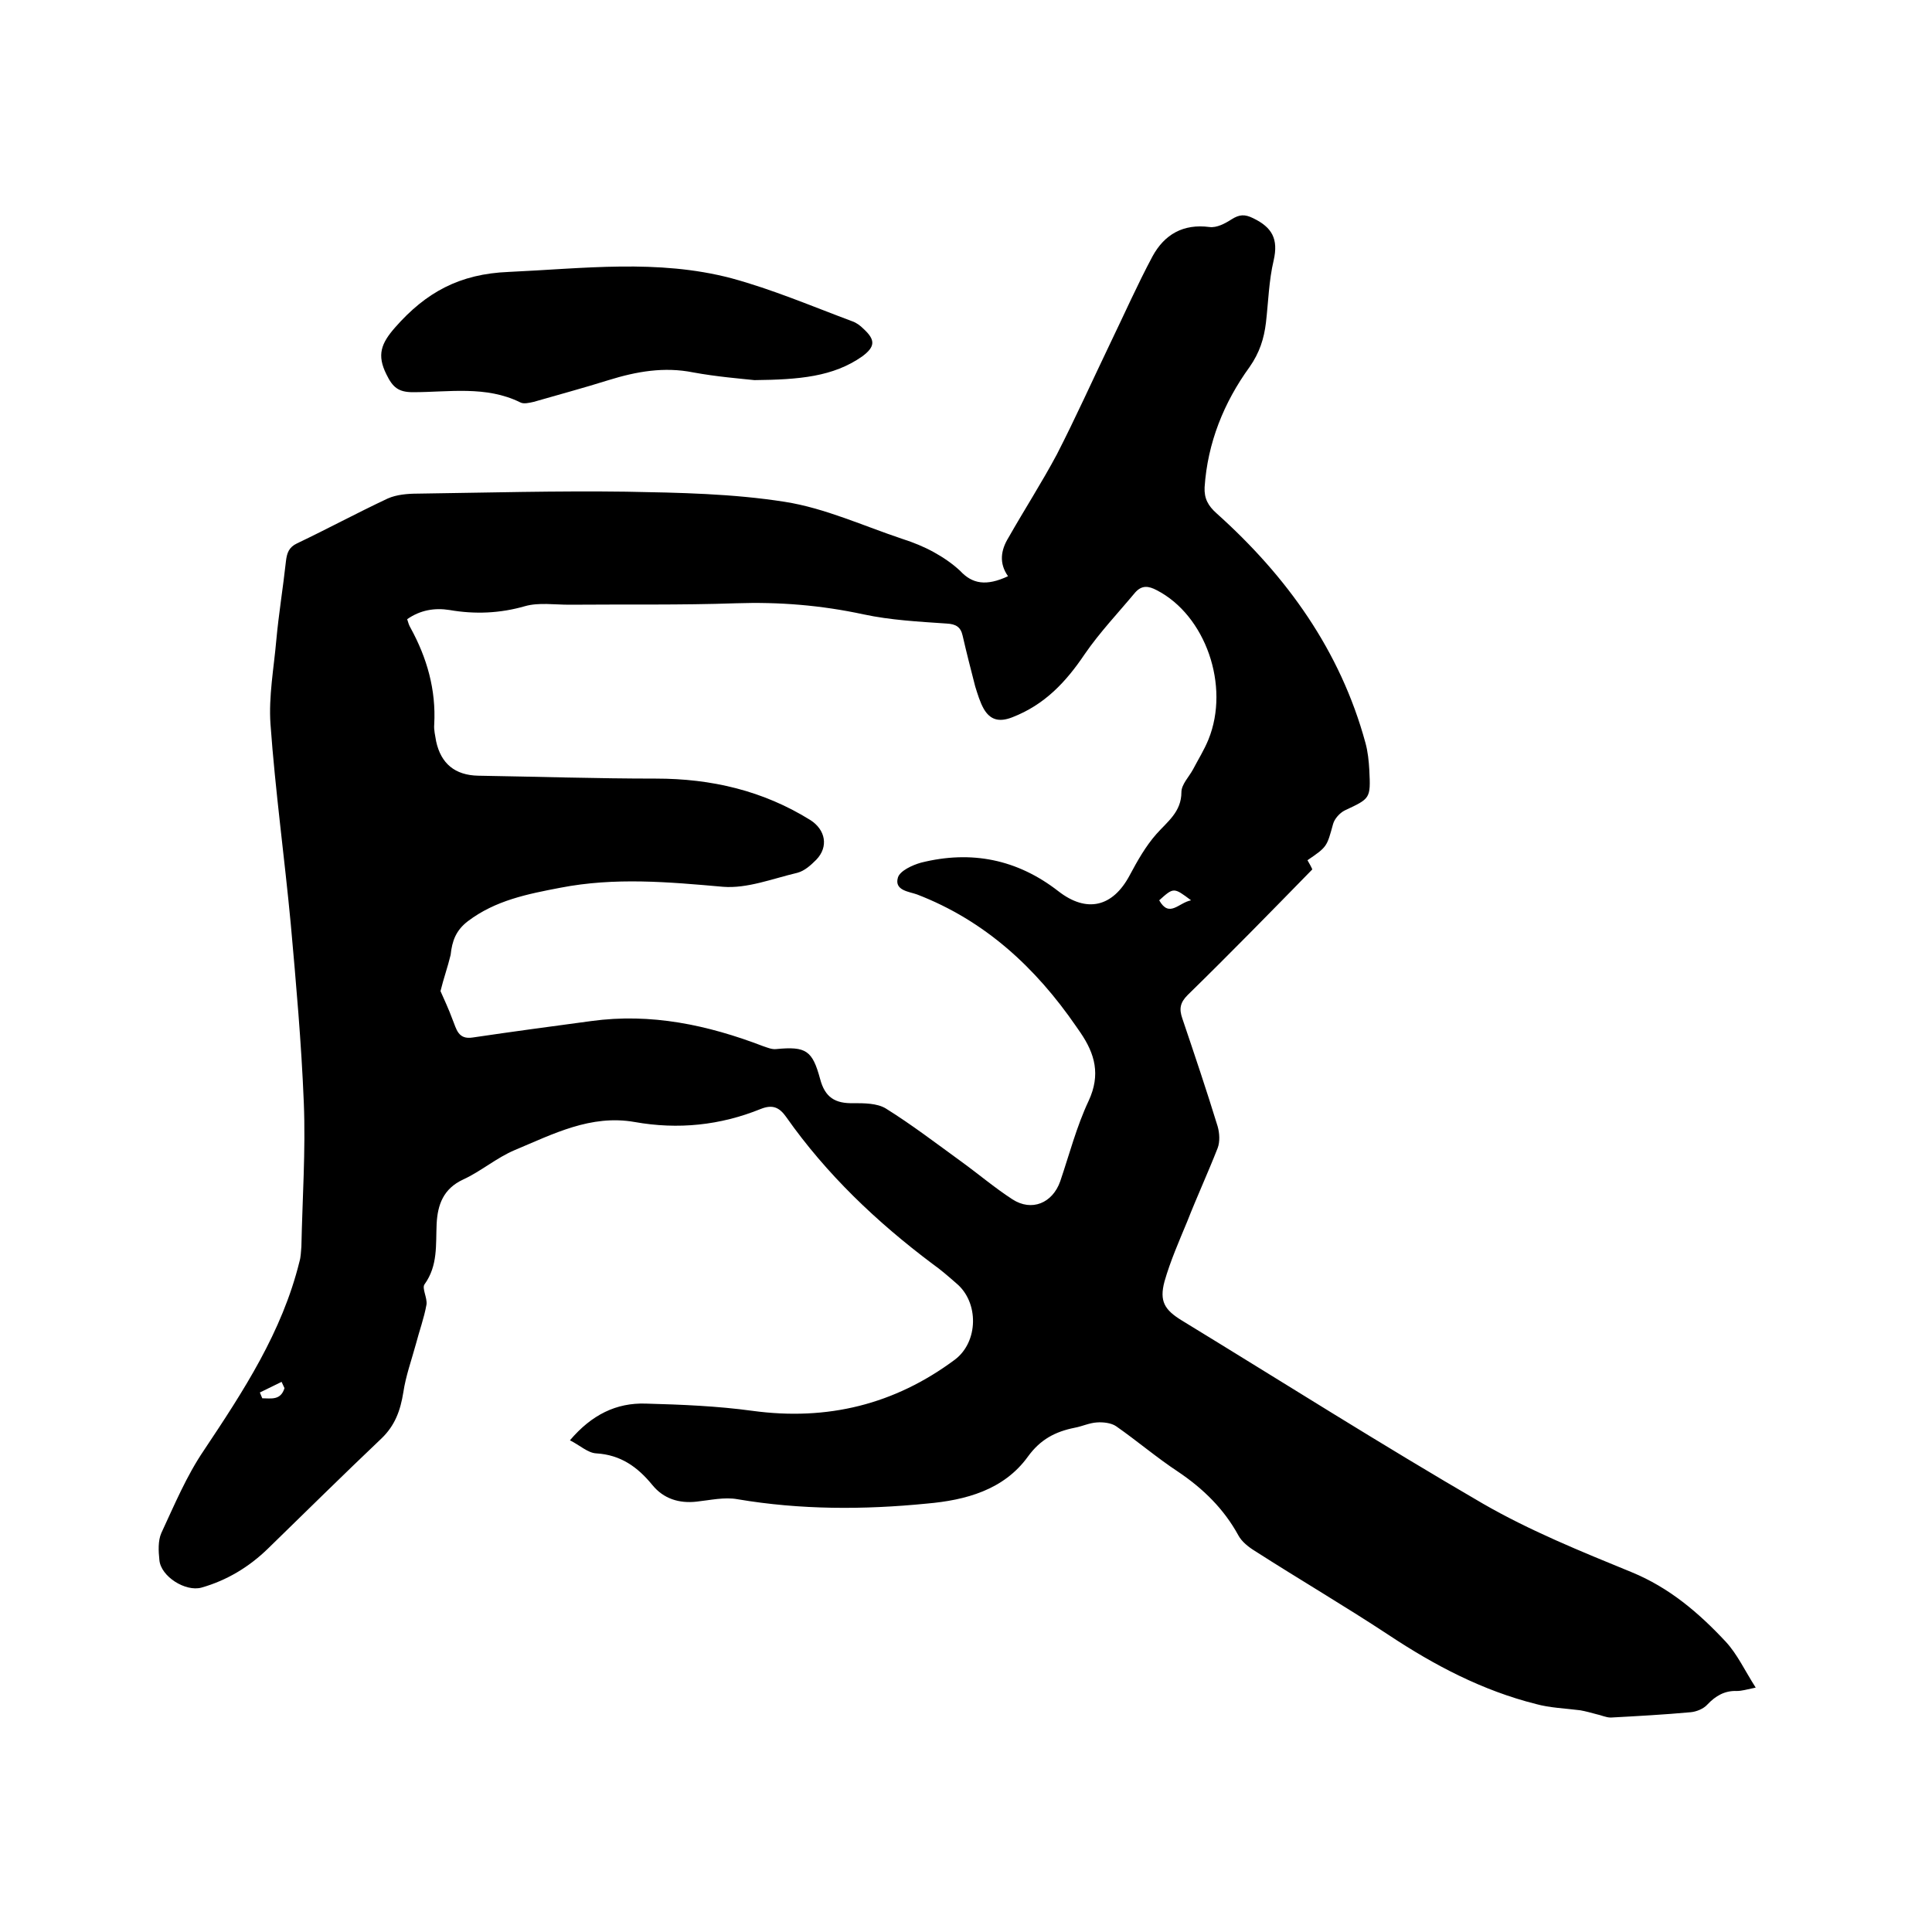 <svg enable-background="new 0 0 400 400" viewBox="0 0 400 400" xmlns="http://www.w3.org/2000/svg"><path d="m208.7 119.3c-1.9-2.7-1.5-5.4.1-8 3.3-5.8 6.9-11.4 10-17.2 3.9-7.6 7.4-15.4 11.1-23.1 2.9-6 5.6-12.1 8.7-17.9 2.5-4.6 6.4-6.8 11.8-6.1 1.5.2 3.2-.7 4.6-1.6 1.6-1 2.7-1.1 4.5-.2 3.9 1.9 5.2 4.3 4.2 8.7-1 4.2-1.1 8.6-1.6 12.9-.4 3.3-1.3 6.2-3.4 9.2-5.3 7.3-8.7 15.7-9.3 24.9-.1 2.3.7 3.8 2.5 5.4 14.5 13 25.6 28.4 30.8 47.5.5 1.8.7 3.8.8 5.6.3 6 .2 5.9-5.1 8.4-1 .5-2.1 1.7-2.4 2.8-1.3 4.7-1.2 4.7-5.3 7.5.4.7.8 1.4 1 1.9-8.6 8.8-17.1 17.5-25.8 26-1.6 1.6-1.8 2.9-1.1 4.9 2.5 7.4 5 14.8 7.3 22.3.4 1.4.5 3.2 0 4.5-2 5.1-4.3 10.1-6.3 15.2-1.7 4.1-3.5 8.2-4.7 12.4-1.1 4.1 0 5.9 3.6 8.1 20.8 12.7 41.3 25.7 62.3 37.9 9.7 5.6 20.3 9.9 30.8 14.2 7.8 3.2 13.9 8.4 19.5 14.4 2.4 2.6 3.9 5.9 6.2 9.5-1.9.4-2.9.7-3.9.7-2.5-.1-4.4 1-6.1 2.8-.8.9-2.3 1.5-3.5 1.6-5.5.5-11 .8-16.5 1.1-1 0-2-.5-3-.7-1.1-.3-2.2-.6-3.3-.8-3.1-.4-6.3-.5-9.2-1.3-11.1-2.8-21-8-30.5-14.3-9.1-6-18.5-11.5-27.7-17.4-1.3-.8-2.7-1.9-3.4-3.2-3-5.5-7.3-9.7-12.5-13.2-4.4-2.9-8.5-6.4-12.8-9.4-1-.7-2.7-.9-4-.8-1.6.1-3 .8-4.6 1.1-4 .8-7.1 2.4-9.7 6-5 6.9-12.9 9-20.9 9.7-13.1 1.3-26.2 1.3-39.2-.9-2.7-.5-5.7.2-8.5.5-3.6.4-6.8-.6-9.1-3.4-3.1-3.8-6.6-6.3-11.7-6.6-1.7-.1-3.4-1.7-5.4-2.7 4.5-5.3 9.6-7.8 15.7-7.6 7.4.2 14.8.5 22.1 1.5 15.5 2.1 29.4-1.3 41.9-10.6 4.9-3.7 5-11.9.3-15.8-1.6-1.4-3.2-2.8-4.9-4-11.6-8.7-22-18.6-30.3-30.4-1.4-2-2.8-2.7-5.3-1.7-8.4 3.4-17.1 4.3-26.1 2.7-9.1-1.6-16.9 2.5-24.8 5.8-3.8 1.6-7 4.4-10.7 6.1-4.1 1.9-5.3 5.2-5.5 9.2-.2 4.3.3 8.6-2.5 12.5-.6.8.6 2.8.4 4.2-.5 2.8-1.5 5.5-2.2 8.2-.9 3.3-2.1 6.6-2.6 10-.6 3.7-1.7 6.8-4.5 9.5-7.9 7.5-15.7 15.2-23.5 22.8-3.9 3.8-8.5 6.6-13.8 8.1-3.3.9-8.4-2.3-8.7-5.7-.2-1.9-.3-4 .4-5.6 2.7-5.8 5.2-11.8 8.8-17.1 8.2-12.3 16.2-24.5 19.8-39.1.3-1 .3-2.1.4-3.1.2-9.9.9-19.9.5-29.8-.5-12.4-1.6-24.7-2.7-37-1.3-13.8-3.2-27.5-4.2-41.4-.4-5.7.7-11.6 1.2-17.3.5-5.5 1.4-10.9 2-16.4.2-1.7.6-2.9 2.3-3.7 6.3-3 12.4-6.3 18.8-9.3 1.8-.8 4.1-1 6.2-1 14.4-.2 28.8-.6 43.2-.4 11 .2 22 .4 32.8 2.1 8.3 1.3 16.3 5 24.4 7.7 2.2.7 4.4 1.6 6.4 2.7s3.9 2.4 5.5 3.9c2.5 2.7 5.4 3.2 9.9 1.1zm-117.5 85.9c.7 1.6 1.7 3.7 2.5 5.9.8 1.9 1.1 4.2 4.2 3.7 8.1-1.2 16.3-2.3 24.5-3.4 12.4-1.7 24.1.8 35.6 5.2.9.3 1.8.7 2.7.6 6.2-.6 7.5.3 9.1 6.2 1 3.8 3.1 5.1 6.9 5 2.2 0 4.9 0 6.7 1.1 5.3 3.3 10.4 7.2 15.5 10.9 3.6 2.6 7 5.5 10.7 7.9 4 2.6 8.3.8 9.9-3.7 1.9-5.6 3.4-11.4 5.9-16.7 2.5-5.4 1.3-9.7-1.7-14.1-.3-.4-.6-.9-.9-1.3-8.4-12.2-18.9-21.9-32.9-27.3-1.6-.6-4.8-.8-4-3.5.4-1.4 3-2.6 4.8-3.1 10.4-2.6 19.9-.7 28.4 5.9 5.9 4.6 11.3 3.3 14.8-3.3 1.6-3 3.3-6 5.5-8.5 2.3-2.6 5.2-4.6 5.2-8.7 0-1.6 1.6-3.2 2.4-4.7 1.1-2.1 2.3-4 3.2-6.2 4.5-11.1-.6-25.7-10.7-30.9-1.7-.9-3.1-1.1-4.5.5-3.5 4.2-7.3 8.2-10.4 12.7-3.9 5.8-8.3 10.5-15 13.1-2.8 1.1-4.6.5-5.9-1.7-.8-1.4-1.3-3.1-1.8-4.7-.9-3.5-1.8-7-2.6-10.5-.4-1.8-1.4-2.4-3.3-2.5-5.8-.4-11.6-.7-17.2-1.9-8.8-1.9-17.5-2.6-26.4-2.3-11.5.4-23 .2-34.6.3-3 0-6.3-.5-9.1.3-5.2 1.5-10.4 1.7-15.6.8-3.1-.5-6.1 0-8.8 1.9.2.7.4 1.3.7 1.8 3.4 6.2 5.3 12.8 4.9 20-.1 1.1.2 2.3.4 3.5 1 4.6 3.9 7 8.7 7.1 12.3.2 24.5.6 36.8.6 11.5 0 22.2 2.5 32 8.6 3.1 2 3.8 5.5 1.2 8.2-1.1 1.1-2.4 2.3-3.9 2.7-5.1 1.2-10.4 3.3-15.4 2.9-11.3-1-22.4-2-33.7.2-6.8 1.3-13.4 2.6-19.1 6.9-2.5 1.9-3.3 4.1-3.6 7-.6 2.5-1.5 5-2.1 7.5zm155.4-18.8c-3.6-2.7-3.6-2.7-6.6 0 2.1 3.7 4 .5 6.6 0zm-187.7 101c-.2-.4-.4-.9-.6-1.3-1.5.7-3 1.5-4.5 2.2.2.4.3.8.5 1.2 1.8 0 3.8.5 4.6-2.1z"/><path d="m156.2 78.7c-2.8-.3-7.8-.7-12.7-1.6-6-1.2-11.7-.2-17.5 1.6-5.1 1.6-10.3 3-15.5 4.5-.9.2-2.1.5-2.8.1-7.1-3.5-14.8-2.1-22.2-2.1-3 0-4.2-1-5.5-3.7-2-4-1.1-6.4 1.8-9.7 6.4-7.3 13.4-11.1 23.5-11.5 15.4-.7 30.9-2.7 46.1 1.3 8.5 2.3 16.7 5.8 25 8.9.9.3 1.7.9 2.4 1.6 2.5 2.3 2.4 3.7-.3 5.7-6 4.2-13 4.8-22.3 4.9z"/></svg>